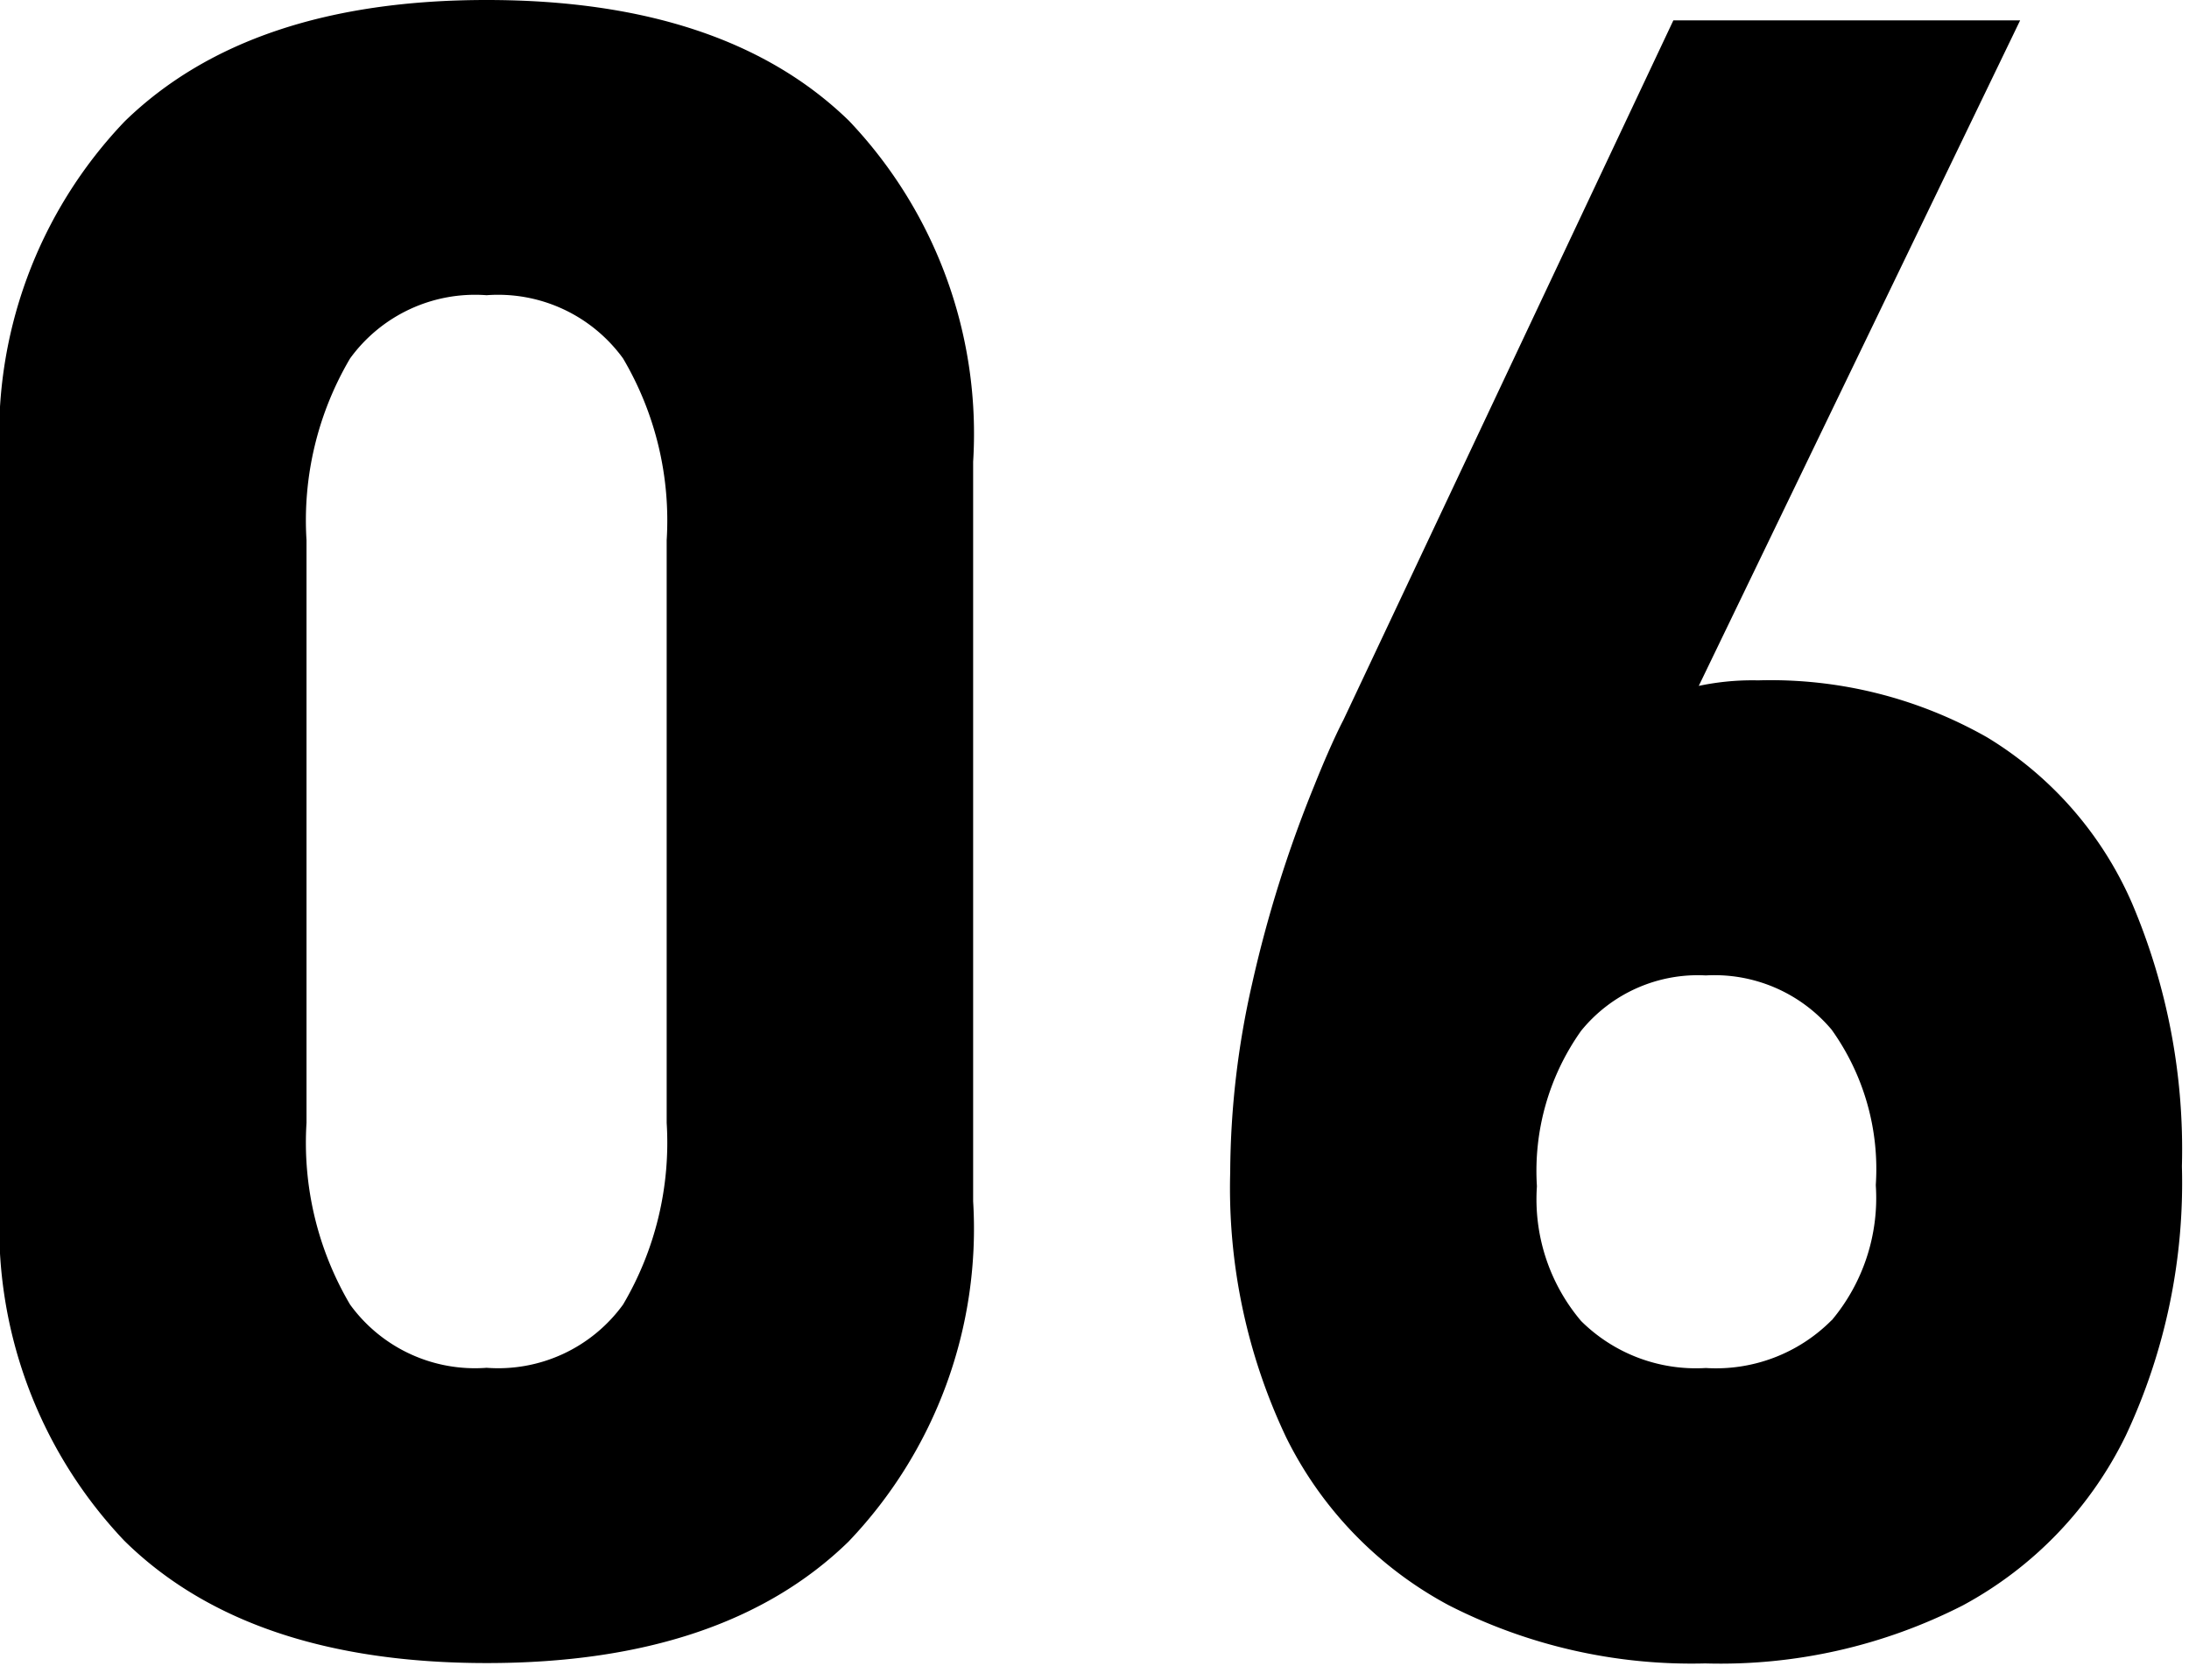 <svg id="レイヤー_1" data-name="レイヤー 1" xmlns="http://www.w3.org/2000/svg" viewBox="0 0 43 33" width="43" height="33" preserveAspectRatio="xMinYMid"><title>num_06</title><path d="M2.439,30.268A8.946,8.946,0,0,1,0,23.6V9.075A8.9,8.9,0,0,1,2.45,2.384Q4.9,0,9.558,0q4.68,0,7.119,2.373a8.921,8.921,0,0,1,2.439,6.7V23.6a8.9,8.9,0,0,1-2.45,6.69q-2.45,2.385-7.108,2.384Q4.878,32.673,2.439,30.268Zm9.8-4.637a6.257,6.257,0,0,0,.857-3.57V10.613a6.261,6.261,0,0,0-.857-3.571A3.032,3.032,0,0,0,9.558,5.8,3.032,3.032,0,0,0,6.877,7.042a6.261,6.261,0,0,0-.856,3.571V22.061a6.257,6.257,0,0,0,.856,3.57,3.03,3.03,0,0,0,2.681,1.242A3.03,3.03,0,0,0,12.239,25.631Z"/><path d="M28.466,31.542a7.507,7.507,0,0,1-3.2-3.3,11.413,11.413,0,0,1-1.1-5.219v-.022a16.957,16.957,0,0,1,.429-3.669,24.456,24.456,0,0,1,1.219-3.889c.088-.22.179-.44.275-.659s.194-.433.3-.638L32.871.4h6.812l-7.691,15.93-1.516-.791a3.846,3.846,0,0,1,1.6-1.6,5.089,5.089,0,0,1,2.461-.572,8.6,8.6,0,0,1,4.5,1.121,7.14,7.14,0,0,1,2.846,3.263,12.358,12.358,0,0,1,.978,5.153v.021a11.688,11.688,0,0,1-1.1,5.274,7.543,7.543,0,0,1-3.2,3.34,10.462,10.462,0,0,1-5.065,1.142A10.486,10.486,0,0,1,28.466,31.542Zm7.514-5.6a3.74,3.74,0,0,0,.868-2.647v-.022a4.706,4.706,0,0,0-.868-3.043,3.007,3.007,0,0,0-2.472-1.066,2.951,2.951,0,0,0-2.449,1.088,4.753,4.753,0,0,0-.869,3.043v.022a3.7,3.7,0,0,0,.869,2.637,3.2,3.2,0,0,0,2.449.923A3.2,3.2,0,0,0,35.98,25.938Z"/></svg>